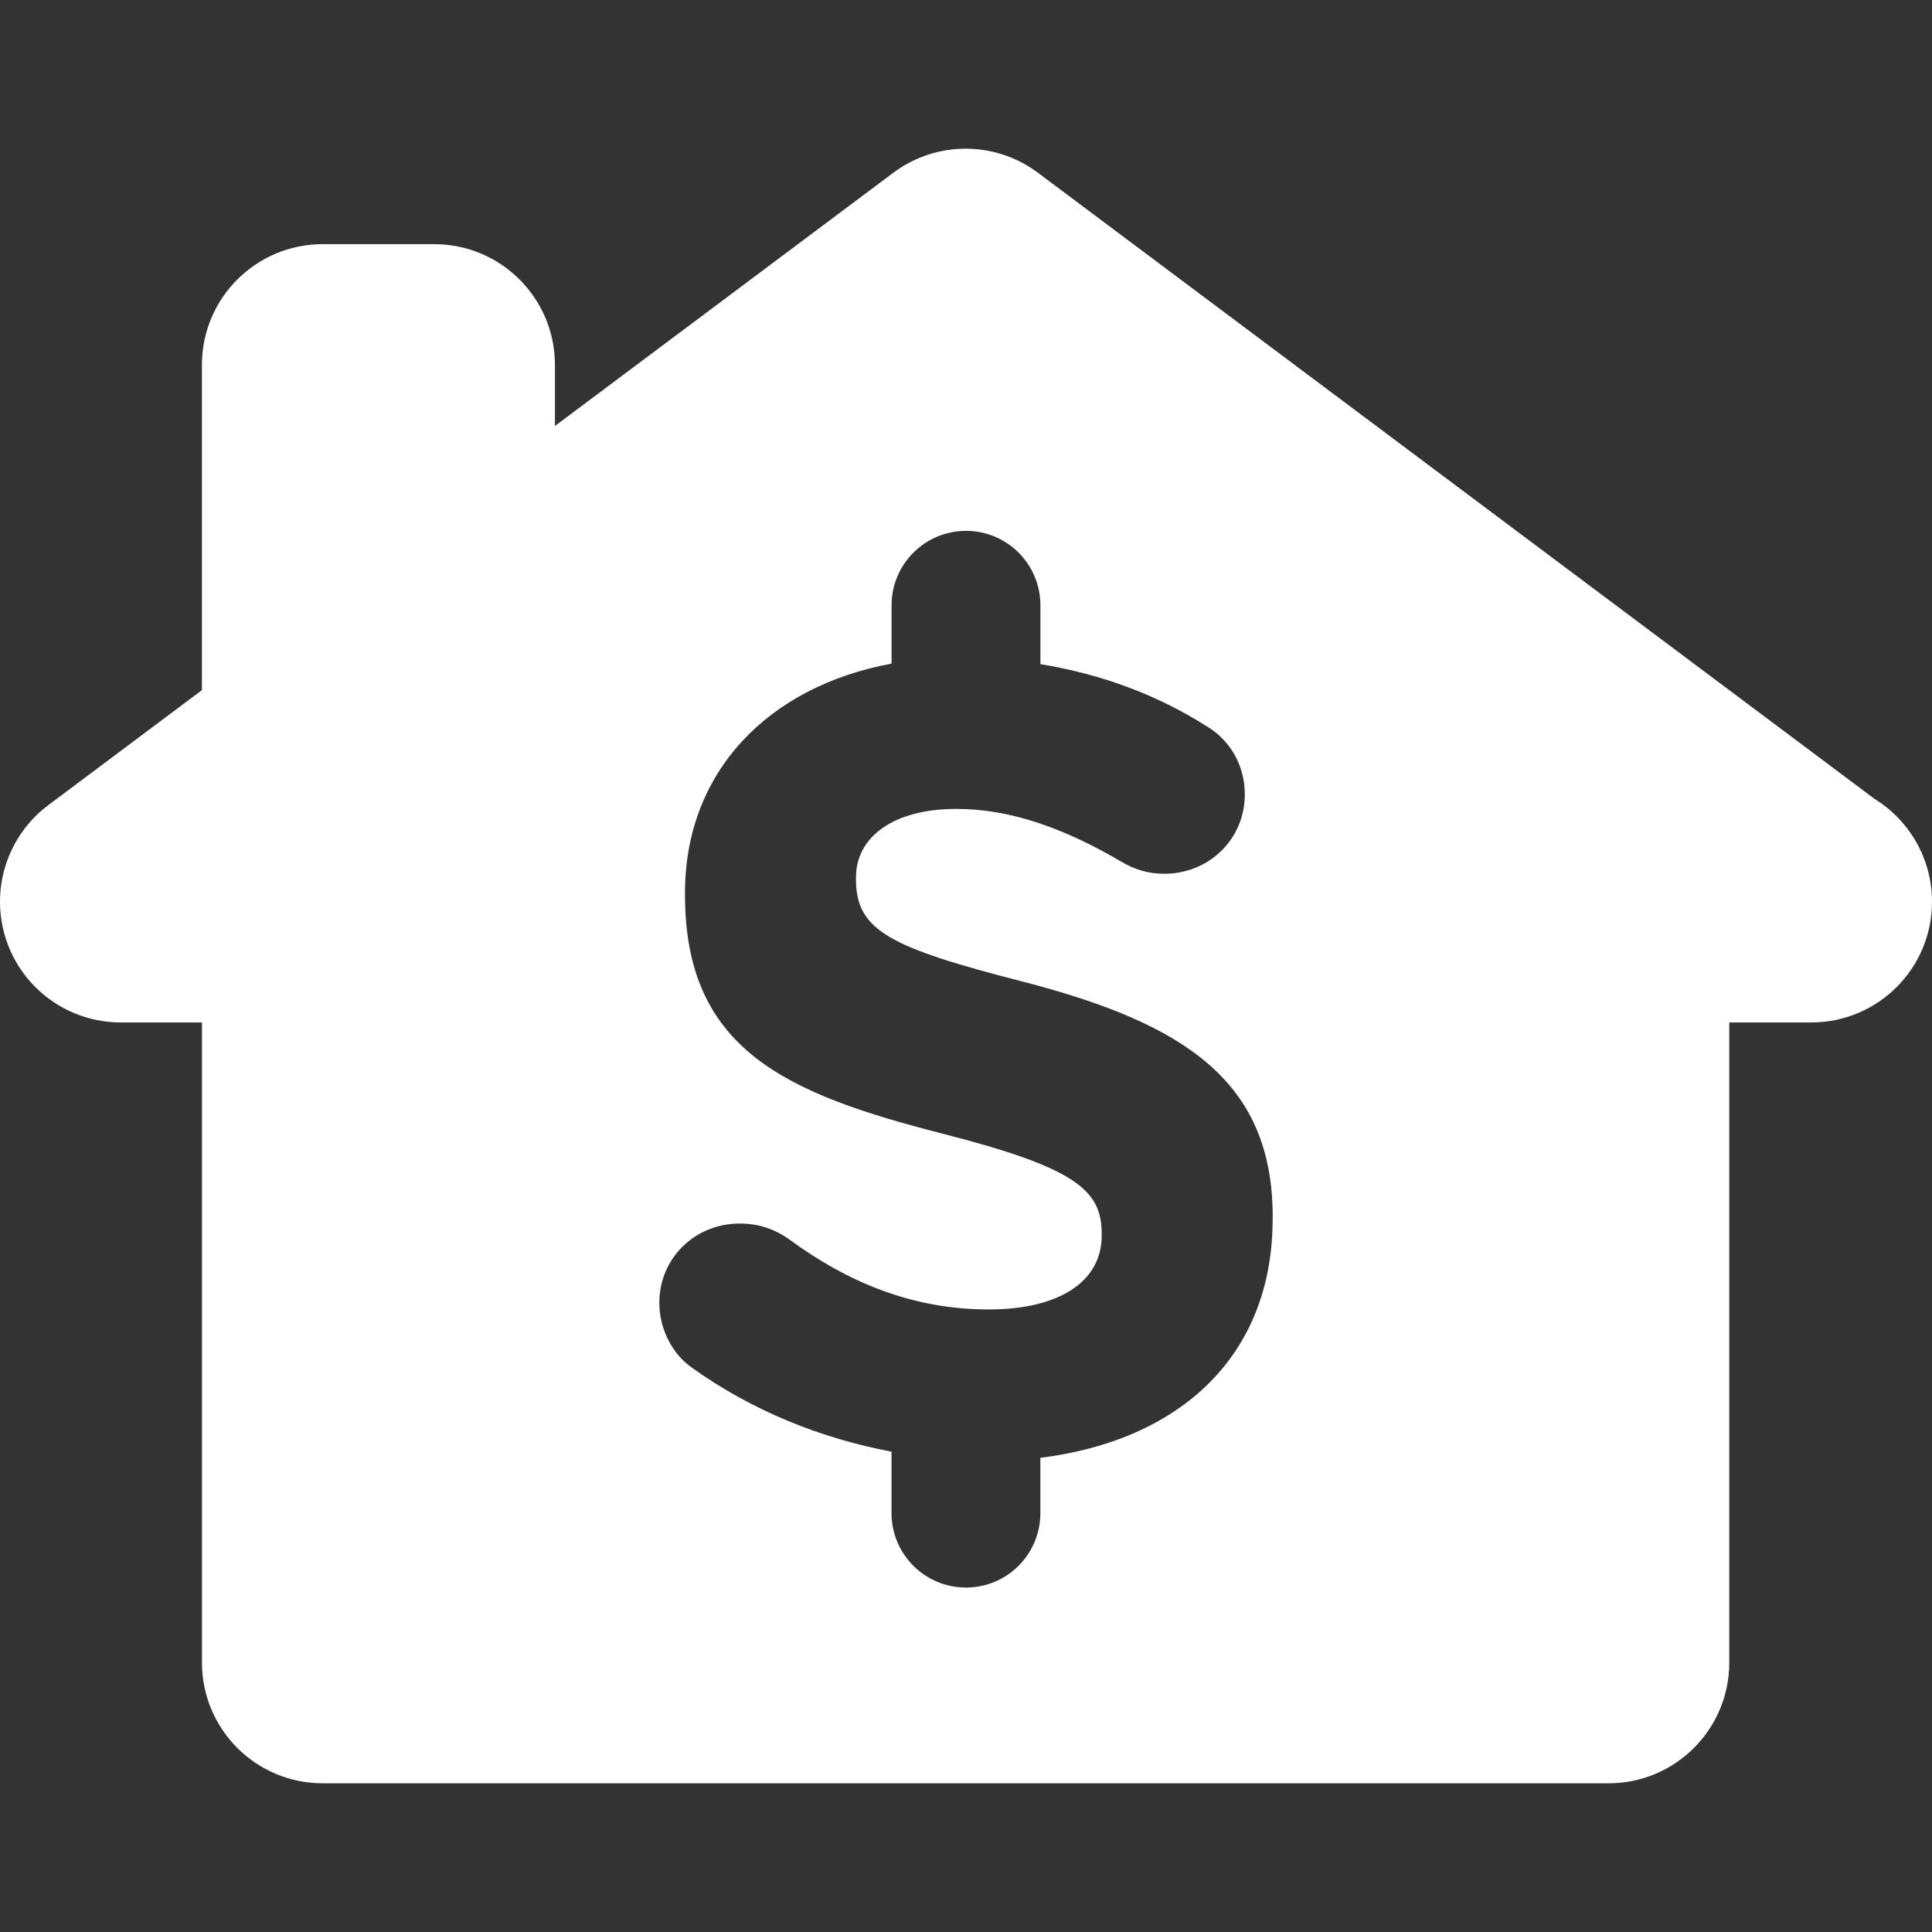 <?xml version="1.0"?>
<svg xmlns="http://www.w3.org/2000/svg" xmlns:xlink="http://www.w3.org/1999/xlink" version="1.1" id="Capa_1" x="0px" y="0px" width="512px" height="512px" viewBox="0 0 611.996 611.996" style="enable-background:new 0 0 611.996 611.996;" xml:space="preserve" class=""><rect x="0" y="0" width="611.996" height="611.996" fill="#333333" stroke="none"/><g><g>
	<path d="M593.797,253.06L328.791,54.73c-13.576-10.171-32.237-10.171-45.825,0l-107.177,80.205v-19.351   c0-21.108-17.12-38.24-38.24-38.24h-35.347c-21.123,0-38.24,17.132-38.24,38.24v103.032L15.332,255.02   C2.14,264.885-3.24,282.081,1.96,297.709c5.2,15.628,19.821,26.169,36.29,26.169h25.725v202.775c0,21.122,17.12,38.24,38.24,38.24   h407.325c21.122,0,38.239-17.12,38.239-38.24V323.878h25.723c0.09,0,0.165,0,0.255,0c21.122,0,38.24-17.12,38.24-38.24   C611.987,271.862,604.709,259.79,593.797,253.06z M403.131,386.149c0,43.632-29.623,70.172-73.575,75.64v17.527   c0,13.016-10.54,23.568-23.568,23.568c-13.027,0-23.583-10.567-23.583-23.568v-19.478c-22.346-4.207-44.104-12.914-63.289-26.641   c-6.03-4.231-10.261-12.034-10.261-20.522c0-14.149,11.306-25.099,25.468-25.099c7.075,0,12.007,2.448,15.551,4.933   c18.789,13.793,39.286,22.281,63.353,22.281c22.295,0,35.755-8.833,35.755-23.352v-0.714c0-13.78-8.488-20.841-49.905-31.485   c-49.866-12.722-82.089-26.539-82.089-75.742v-0.714c0-38.305,26.373-65.366,65.429-72.567v-18.458   c0-13.027,10.555-23.594,23.583-23.594c13.028,0,23.571,10.555,23.571,23.594v18.624c19.427,3.187,37.093,9.763,52.683,19.694   c6.043,3.493,12.059,10.963,12.059,21.582c0,14.137-11.332,25.125-25.481,25.125c-5.329,0-9.548-1.416-13.78-3.913   c-18.074-10.592-35.054-16.634-52.072-16.634c-20.867,0-31.828,9.56-31.828,21.581v0.726c0,16.265,10.606,21.582,53.436,32.556   c50.223,13.091,78.559,31.153,78.559,74.301v0.753L403.131,386.149L403.131,386.149z" data-original="#000000" class="active-path" data-old_color="#ffffff" fill="#ffffff"/>
</g></g> </svg>
